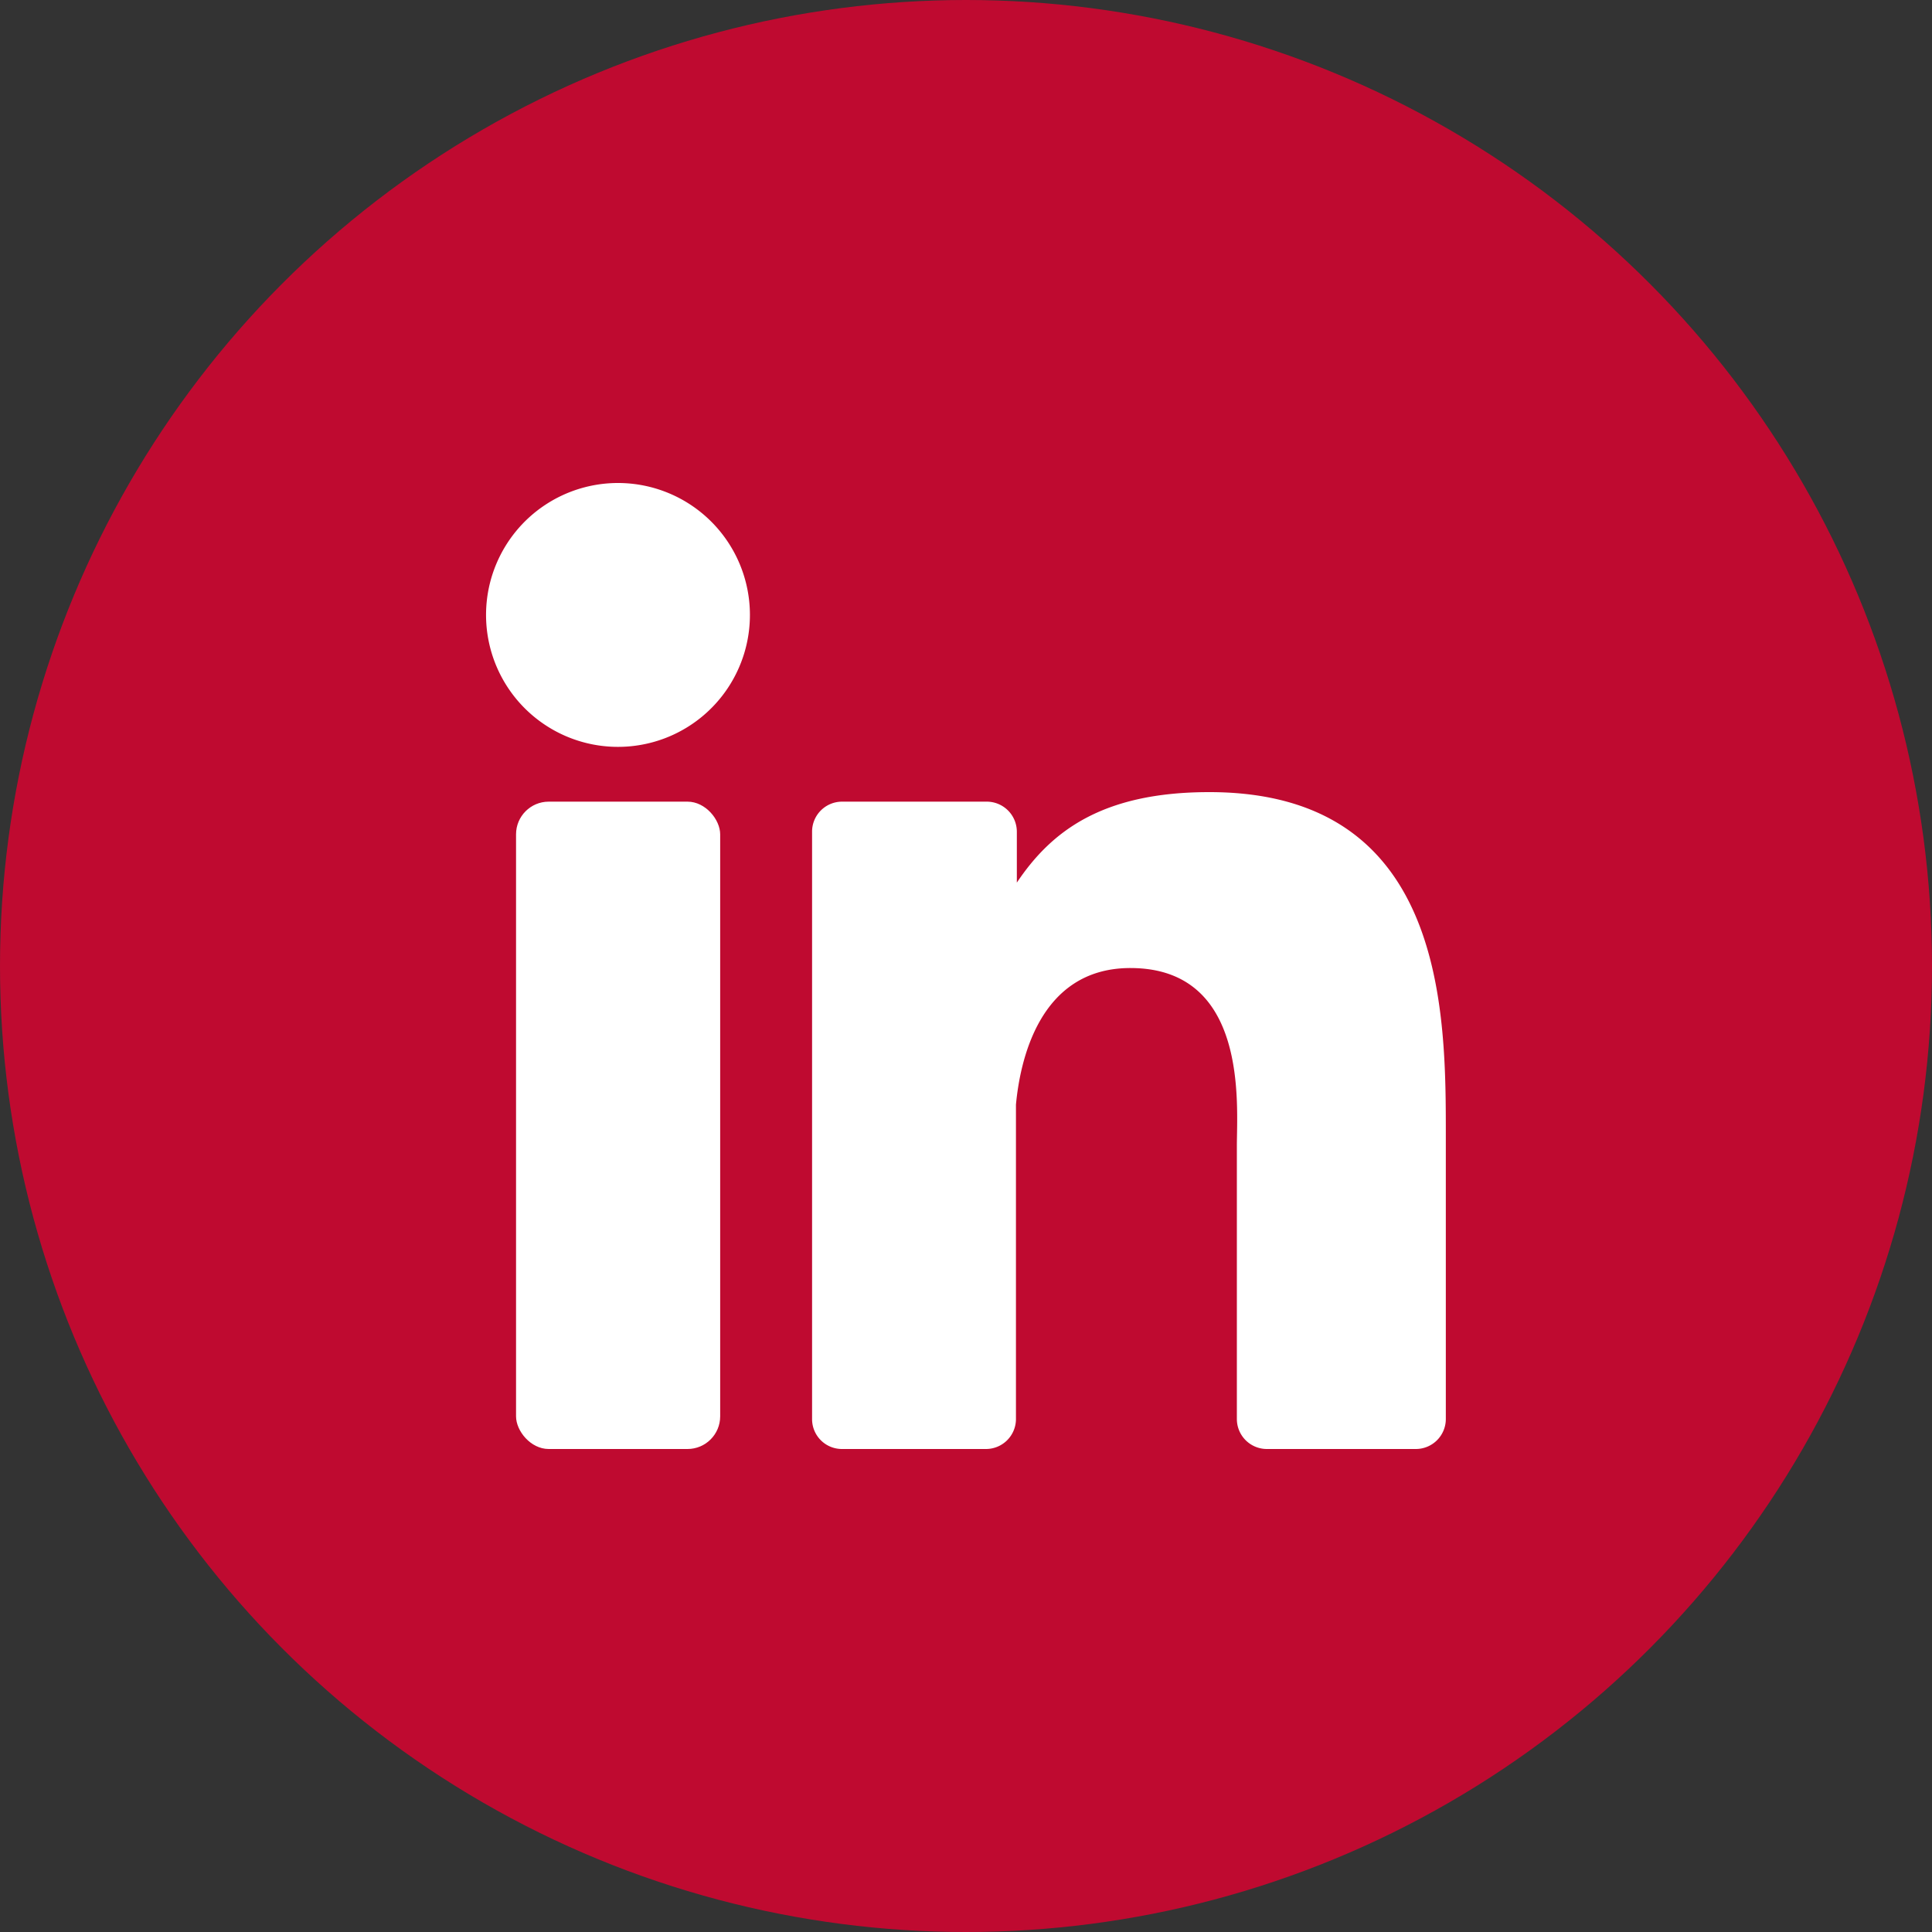 <svg xmlns="http://www.w3.org/2000/svg" version="1.1" xmlns:xlink="http://www.w3.org/1999/xlink" width="512" height="512" x="0" y="0" viewBox="0 0 152 152" style="enable-background:new 0 0 512 512" xml:space="preserve" class=""><rect x="0" y="0" width="152" height="152" fill="#333333" stroke="none"/><g><g data-name="Layer 2"><g data-name="10.linkedin"><circle cx="76" cy="76" r="76" fill="#bf0a30" opacity="1" data-original="#0b69c7" class=""></circle><g fill="#fff"><path d="M59 48.37A10.38 10.38 0 1 1 48.63 38 10.38 10.38 0 0 1 59 48.37z" fill="#ffffff" opacity="1" data-original="#ffffff"></path><rect width="16.06" height="50.93" x="40.6" y="63.07" rx="2.57" fill="#ffffff" opacity="1" data-original="#ffffff"></rect><path d="M113.75 89.47v22.17a2.36 2.36 0 0 1-2.36 2.36H99.67a2.36 2.36 0 0 1-2.36-2.36V90.16c0-3.21.93-14-8.38-14-7.22 0-8.69 7.42-9 10.75v24.78a2.36 2.36 0 0 1-2.34 2.31H66.25a2.35 2.35 0 0 1-2.36-2.36v-46.2a2.36 2.36 0 0 1 2.36-2.37h11.34A2.37 2.37 0 0 1 80 65.44v4c2.68-4 6.66-7.12 15.13-7.12 18.73-.01 18.62 17.52 18.62 27.15z" fill="#ffffff" opacity="1" data-original="#ffffff"></path></g></g></g></g></svg>